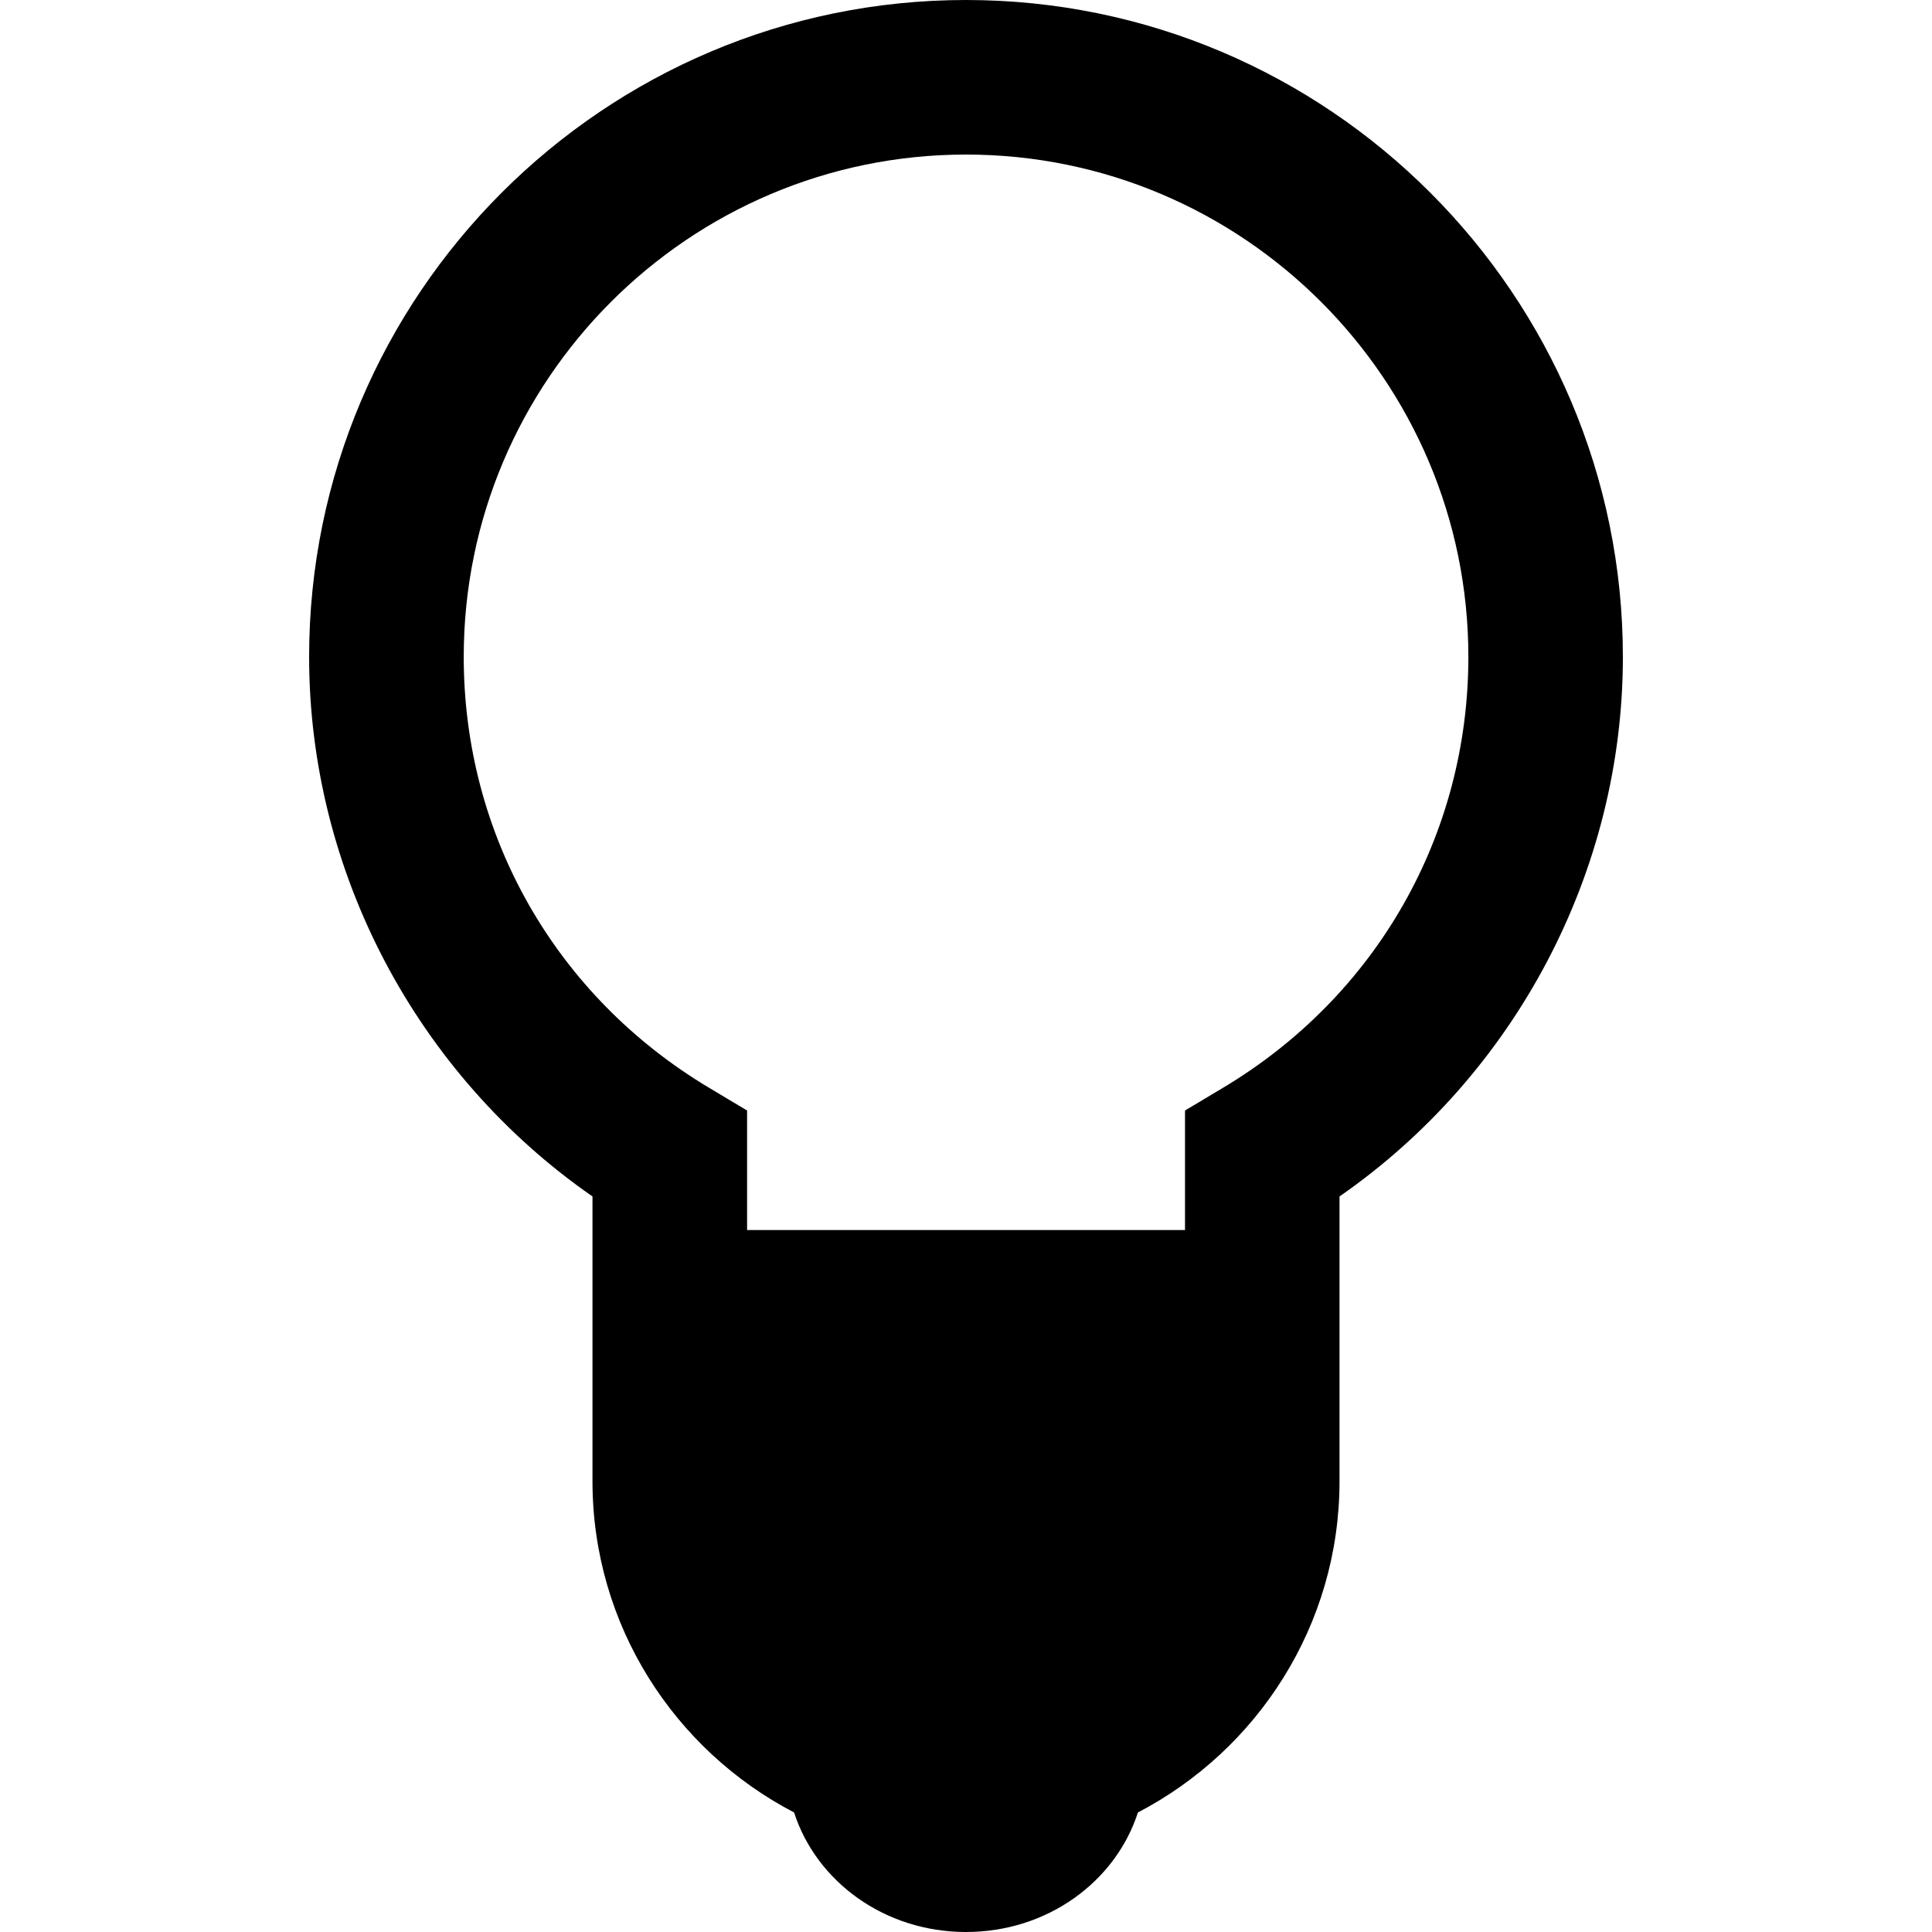 <?xml version="1.0" encoding="iso-8859-1"?>
<!-- Uploaded to: SVG Repo, www.svgrepo.com, Generator: SVG Repo Mixer Tools -->
<!DOCTYPE svg PUBLIC "-//W3C//DTD SVG 1.1//EN" "http://www.w3.org/Graphics/SVG/1.1/DTD/svg11.dtd">
<svg fill="#000000" version="1.1" id="Capa_1" xmlns="http://www.w3.org/2000/svg" xmlns:xlink="http://www.w3.org/1999/xlink" 
	 width="800px" height="800px" viewBox="0 0 37.5 37.5" xml:space="preserve">
<g>
	<path d="M18.75,0C11.72,0,6,5.72,6,12.75c0,4.167,2.087,8.104,5.5,10.473v5.527c0,2.794,1.591,5.22,3.913,6.43
		c0.433,1.34,1.754,2.32,3.337,2.32s2.904-0.98,3.337-2.32C24.408,33.97,26,31.544,26,28.75v-5.527
		c3.413-2.369,5.5-6.306,5.5-10.473C31.5,5.72,25.779,0,18.75,0z M23.732,21.118l-0.731,0.437v2.32h-8.5v-2.32l-0.731-0.437
		c-2.986-1.782-4.769-4.91-4.769-8.368c0-5.376,4.374-9.75,9.75-9.75s9.75,4.374,9.75,9.75C28.5,16.208,26.717,19.336,23.732,21.118
		z"/>
</g>
</svg>